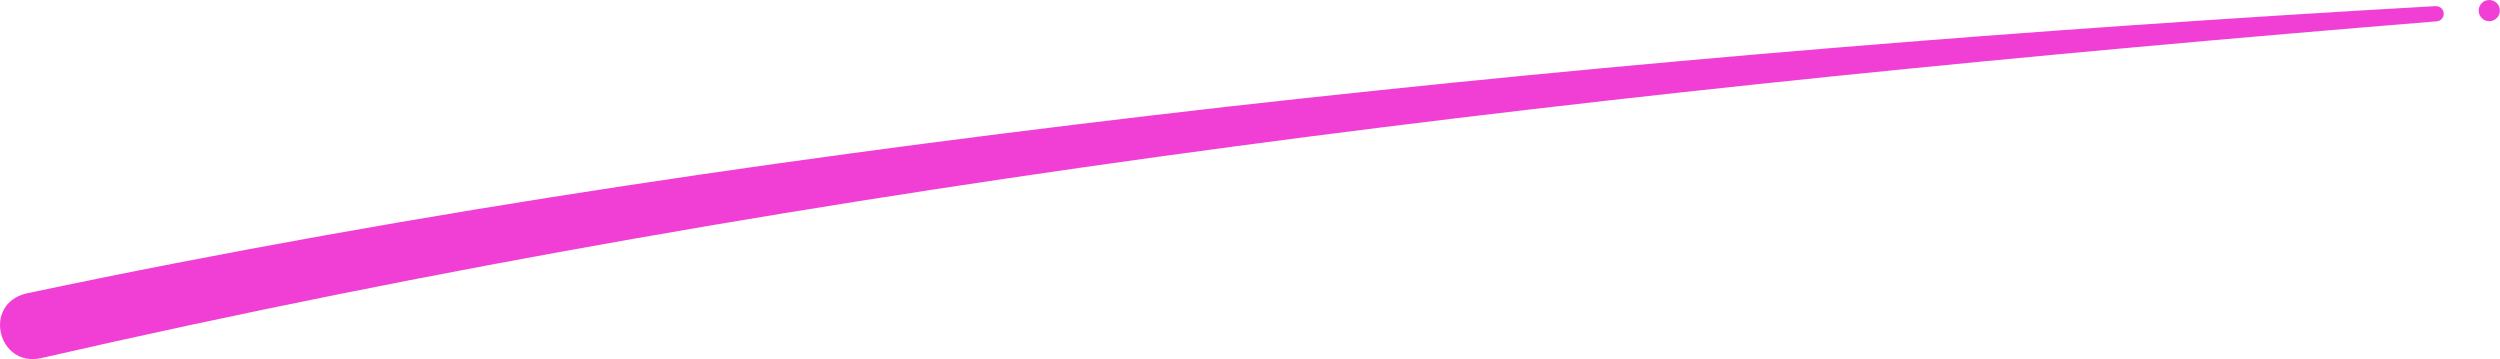 <?xml version="1.0" encoding="UTF-8" standalone="no"?><svg xmlns="http://www.w3.org/2000/svg" fill="#000000" height="28.79" viewBox="0 0 200.42 28.79" width="200.42"><g><g fill="#f13fd5"><path d="M195.27,.49c-32.36,1.84-64.7,4.45-96.94,8.07C66.07,12.24,33.89,16.81,2.09,23.53c-3.5,.87-2.25,5.9,1.16,5.19C66.35,14.26,130.88,6.96,195.35,1.71c.33-.03,.58-.31,.56-.64-.02-.34-.31-.59-.64-.57Z"/><circle cx="199.56" cy="0.85" r="0.85"/></g></g></svg>